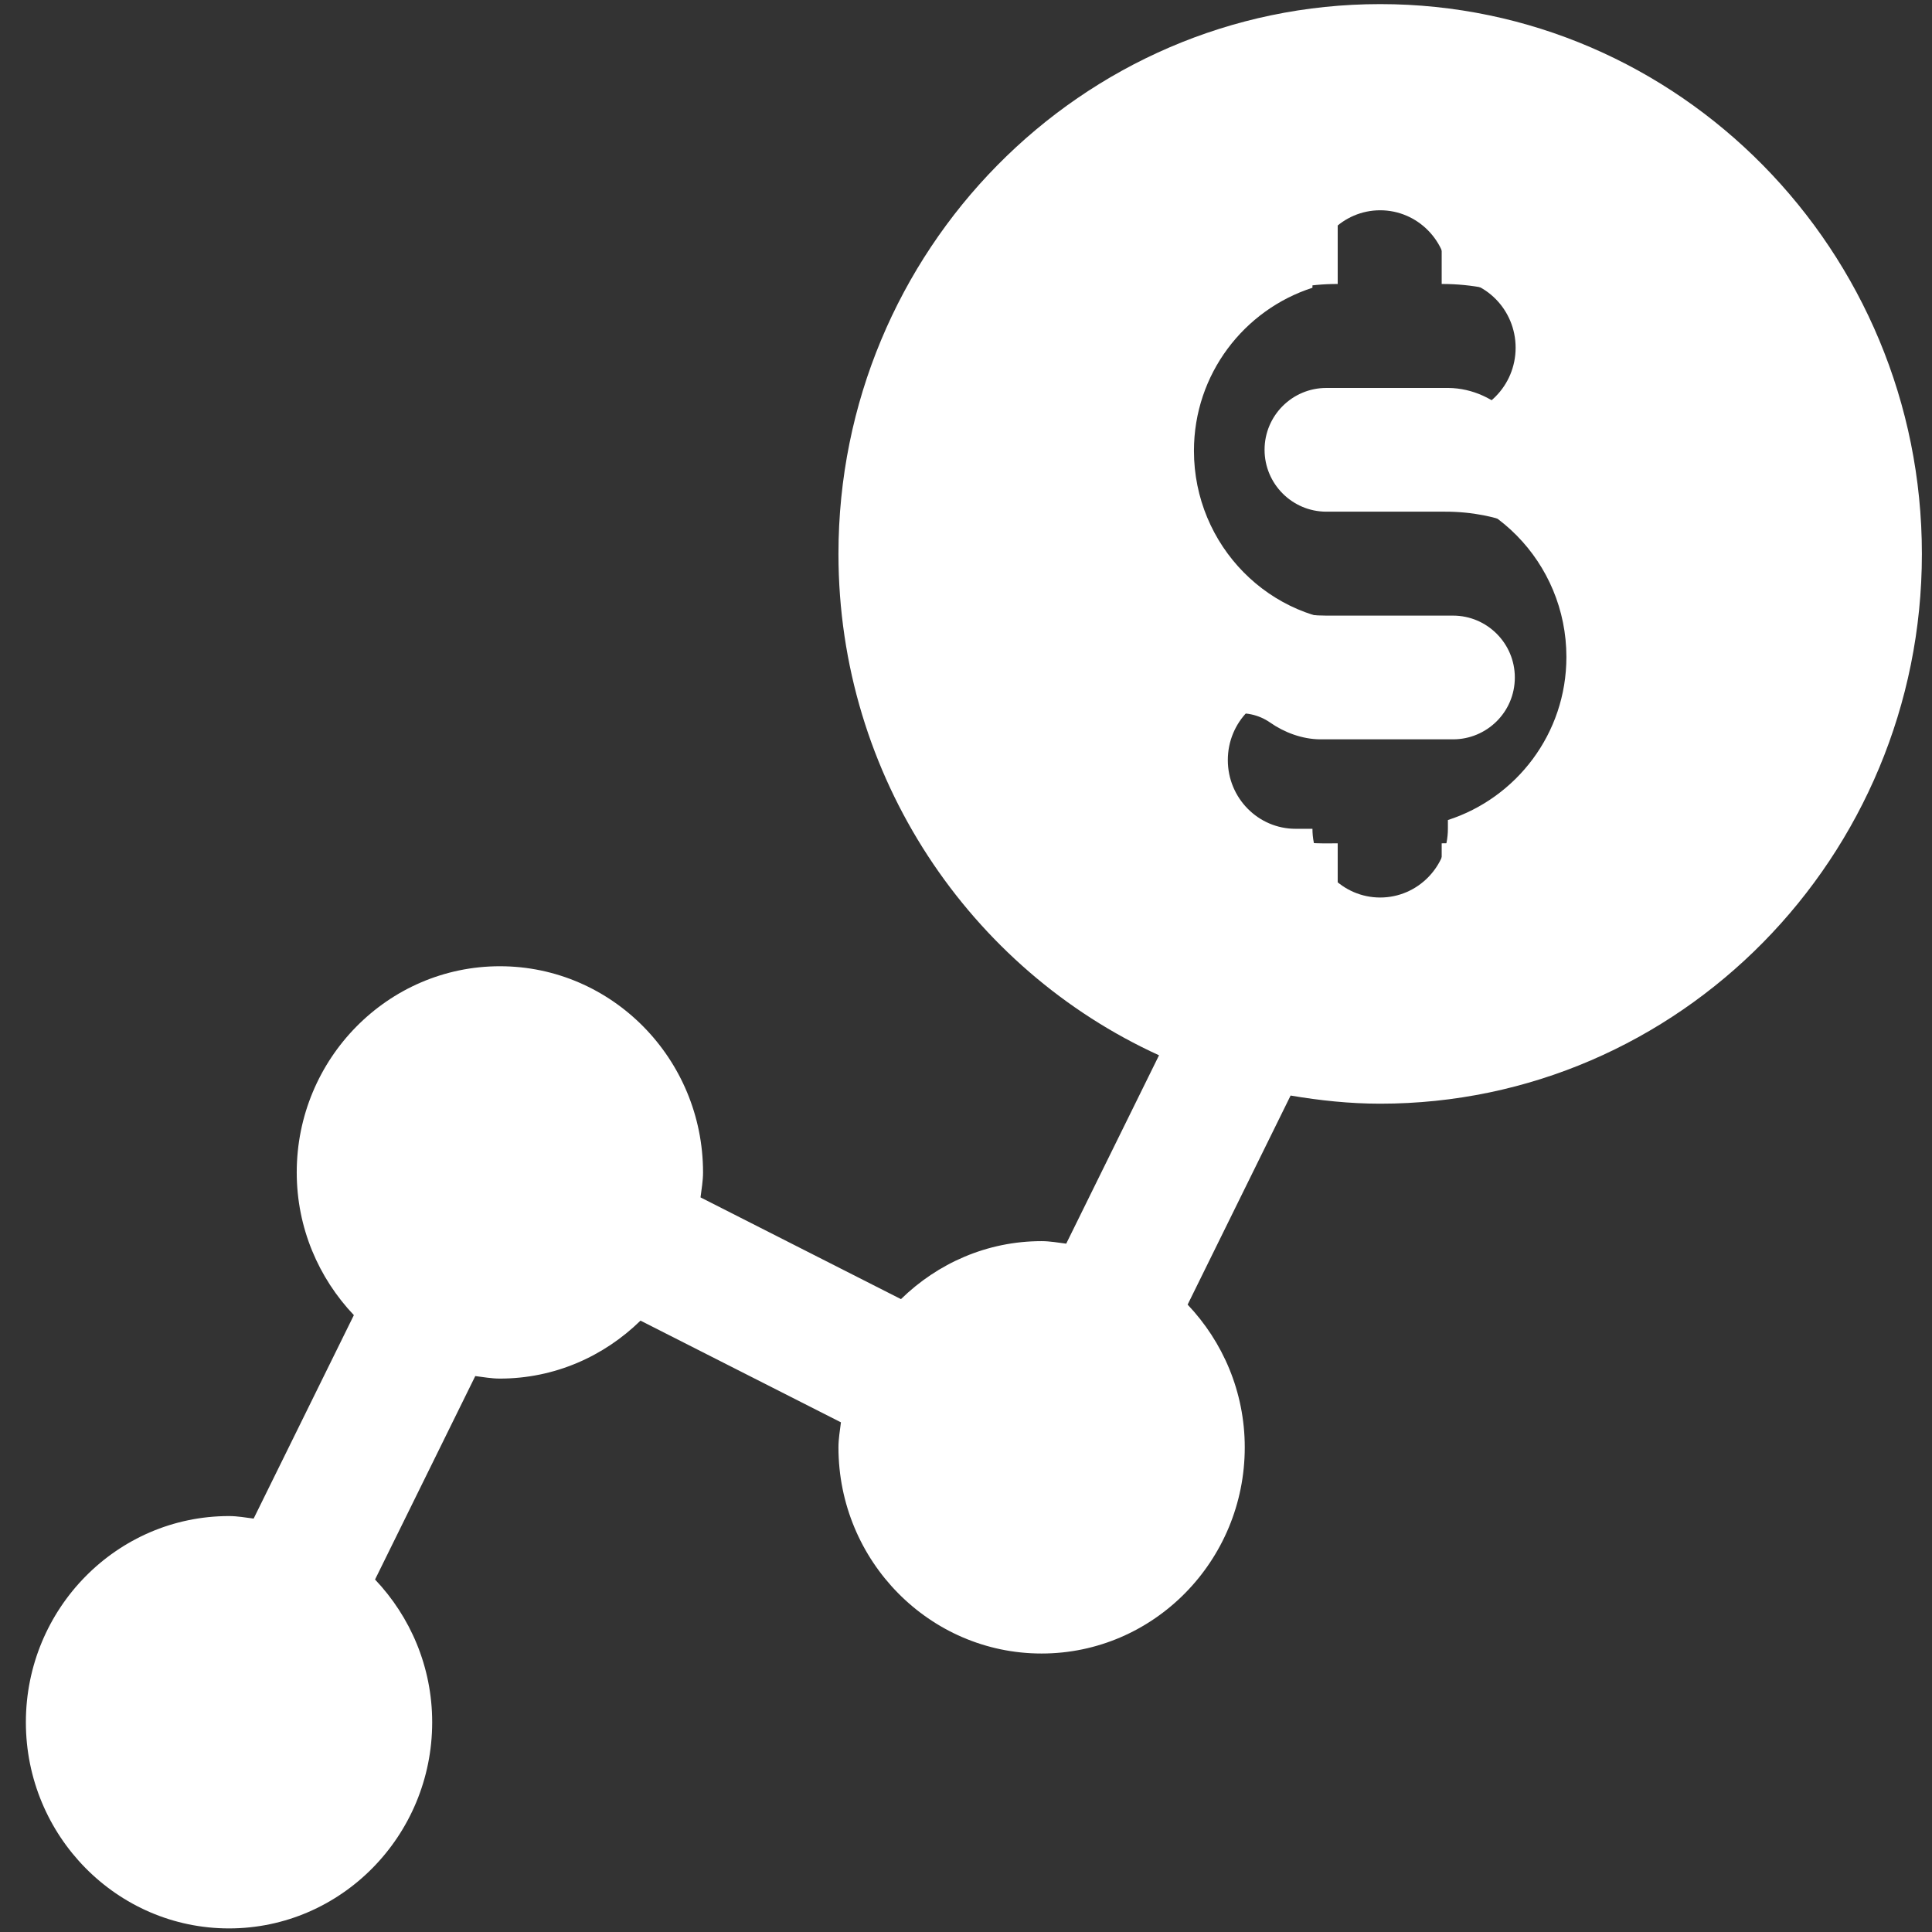 <svg xmlns="http://www.w3.org/2000/svg" width="56" height="56" viewBox="0 0 56 56" fill="none"><rect x="0" y="0" width="56" height="56" fill="#333333" stroke="none"/><path d="M40.005 0.119C31.347 0.119 24.303 7.268 24.303 16.055C24.303 22.524 28.126 28.093 33.595 30.588L30.905 36.048C30.668 36.019 30.436 35.975 30.191 35.975C28.608 35.975 27.175 36.62 26.115 37.656L20.305 34.707C20.334 34.467 20.378 34.231 20.378 33.983C20.378 30.688 17.736 28.007 14.489 28.007C11.242 28.007 8.601 30.688 8.601 33.983C8.601 35.59 9.236 37.045 10.257 38.12L7.352 44.017C7.115 43.987 6.883 43.944 6.638 43.944C3.391 43.944 0.75 46.624 0.75 49.92C0.75 53.215 3.391 55.896 6.638 55.896C9.885 55.896 12.527 53.215 12.527 49.92C12.527 48.312 11.891 46.858 10.871 45.783L13.776 39.886C14.012 39.916 14.245 39.959 14.489 39.959C16.073 39.959 17.506 39.315 18.565 38.279L24.375 41.227C24.346 41.468 24.303 41.704 24.303 41.952C24.303 45.247 26.944 47.928 30.191 47.928C33.438 47.928 36.08 45.247 36.08 41.952C36.08 40.344 35.444 38.89 34.424 37.815L37.409 31.755C38.256 31.898 39.119 31.991 40.005 31.991C48.663 31.991 55.707 24.842 55.707 16.055C55.707 7.268 48.663 0.119 40.005 0.119ZM41.968 23.769V24.023C41.968 25.123 41.089 26.015 40.005 26.015C38.921 26.015 38.042 25.123 38.042 24.023H37.552C36.468 24.023 35.589 23.131 35.589 22.031C35.589 20.931 36.468 20.039 37.552 20.039H40.496C41.037 20.039 41.477 19.593 41.477 19.043C41.477 18.493 41.037 18.047 40.496 18.047H39.514C36.809 18.047 34.607 15.813 34.607 13.067C34.607 10.845 36.059 8.98 38.042 8.341V8.087C38.042 6.987 38.921 6.095 40.005 6.095C41.089 6.095 41.968 6.987 41.968 8.087C43.052 8.087 43.931 8.979 43.931 10.079C43.931 11.179 43.052 12.071 41.968 12.071H39.514C38.973 12.071 38.533 12.517 38.533 13.067C38.533 13.616 38.973 14.063 39.514 14.063H40.496C43.201 14.063 45.403 16.297 45.403 19.043C45.403 21.265 43.951 23.13 41.968 23.769Z" fill="white"></path><circle cx="40.288" cy="16.345" r="12.113" fill="transparent"></circle><path d="M54.206 21.574H54.208C57.868 11.84 50.627 1.453 40.281 1.453C32.078 1.453 25.405 8.129 25.405 16.337C25.405 26.733 35.844 33.939 45.534 30.264C47.311 26.447 50.394 23.357 54.206 21.574ZM41.788 24.444V26.138C41.788 26.97 41.114 27.645 40.281 27.645C39.449 27.645 38.774 26.97 38.774 26.138V24.444C38.141 24.444 36.713 24.542 35.096 23.418C34.413 22.944 34.243 22.005 34.718 21.322C35.192 20.638 36.131 20.469 36.815 20.943C37.224 21.23 37.743 21.424 38.255 21.43H42.118C43.09 21.43 43.908 20.645 43.908 19.637C43.908 18.649 43.105 17.844 42.117 17.844C40.884 17.844 39.888 17.844 38.445 17.844C35.796 17.844 33.64 15.688 33.64 13.037C33.64 10.622 35.439 8.231 38.774 8.231V6.537C38.774 5.705 39.449 5.031 40.281 5.031C41.114 5.031 41.788 5.705 41.788 6.537V8.231C43.563 8.231 44.986 8.902 46.037 10.023C46.605 10.631 46.574 11.584 45.968 12.153C45.368 12.714 44.418 12.7 43.838 12.083C43.344 11.557 42.67 11.252 41.987 11.245H38.445C37.453 11.245 36.654 12.05 36.654 13.037C36.654 14.026 37.457 14.831 38.445 14.831H41.888C45.005 14.831 46.922 17.151 46.922 19.637C46.922 22.105 45.071 24.444 41.788 24.444Z" fill="white"></path></svg>